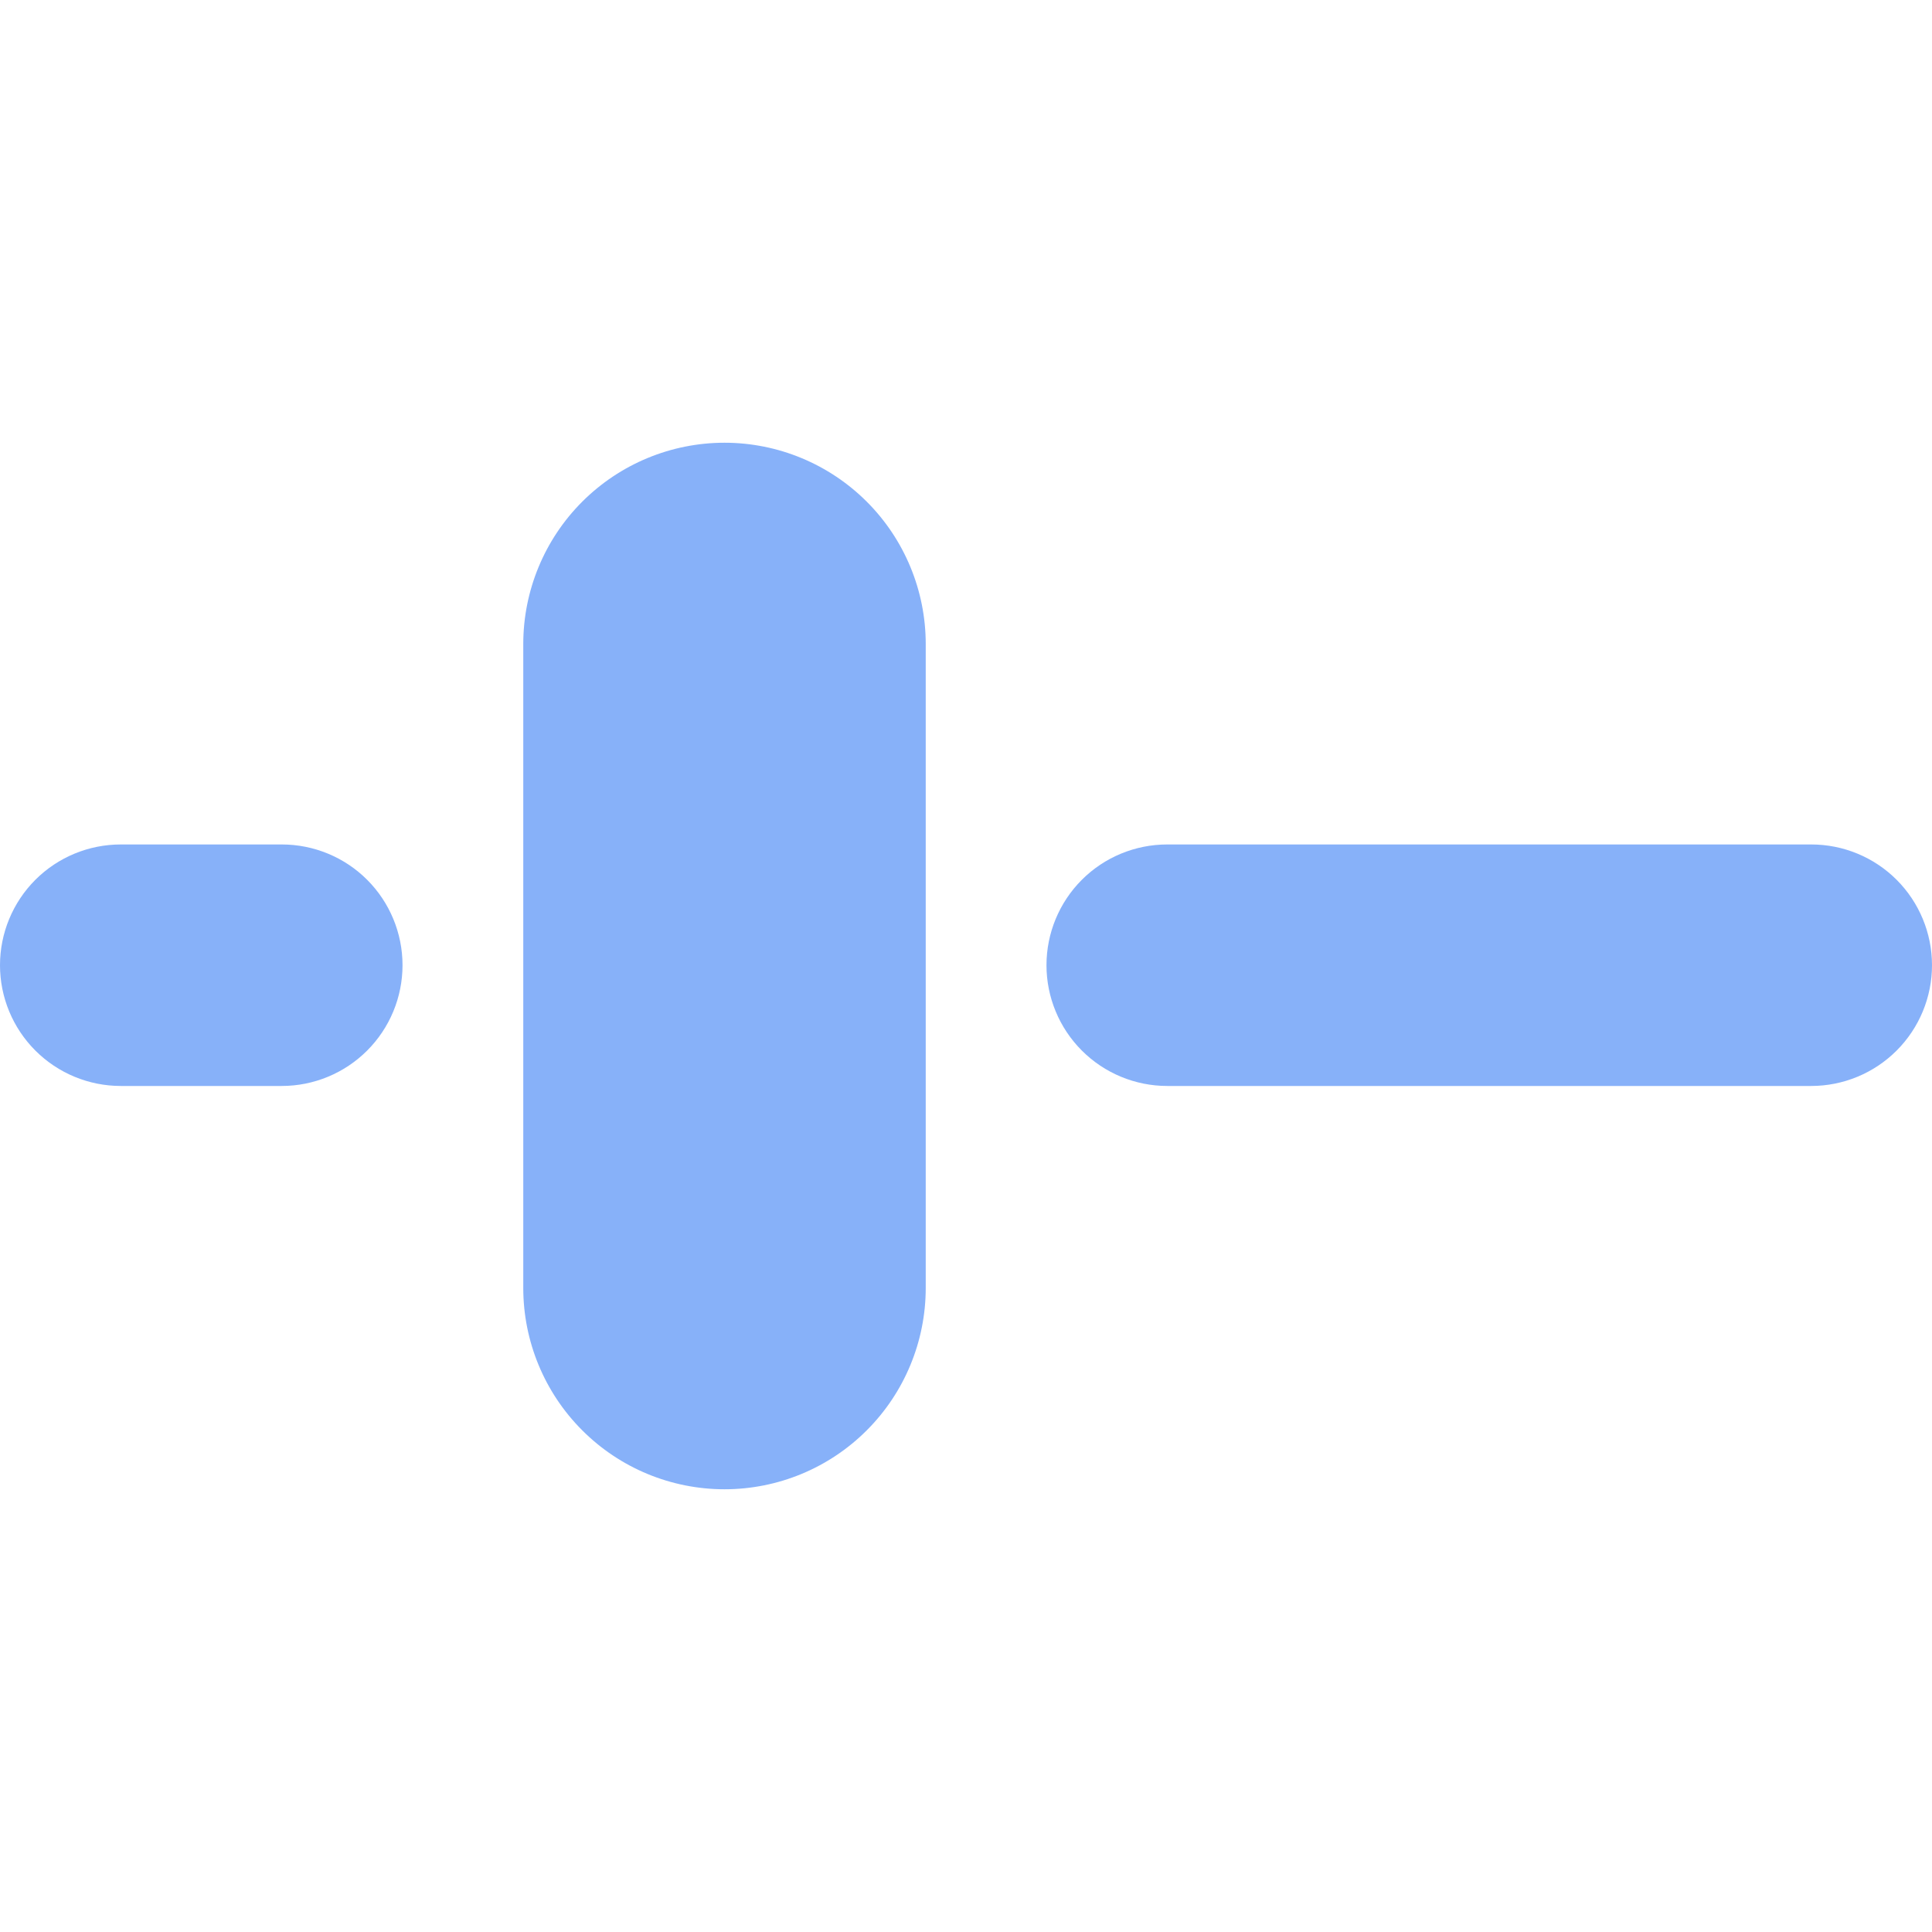 <svg width="32" height="32" viewBox="0 0 32 32" fill="none" xmlns="http://www.w3.org/2000/svg">
<g clip-path="url(#clip0_26_212)">
<path d="M12 7.333C11.116 7.333 10.268 7.685 9.643 8.31C9.018 8.935 8.667 9.783 8.667 10.667V21.333C8.667 22.217 9.018 23.065 9.643 23.69C10.268 24.316 11.116 24.667 12 24.667C12.884 24.667 13.732 24.316 14.357 23.69C14.982 23.065 15.333 22.217 15.333 21.333V10.667C15.333 9.783 14.982 8.935 14.357 8.31C13.732 7.685 12.884 7.333 12 7.333Z" fill="#87B1F9"/>
<path d="M30 13.987H19.333C18.803 13.987 18.294 14.197 17.919 14.572C17.544 14.947 17.333 15.456 17.333 15.987C17.333 16.517 17.544 17.026 17.919 17.401C18.294 17.776 18.803 17.987 19.333 17.987H30C30.53 17.987 31.039 17.776 31.414 17.401C31.789 17.026 32 16.517 32 15.987C32 15.456 31.789 14.947 31.414 14.572C31.039 14.197 30.53 13.987 30 13.987Z" fill="#87B1F9"/>
<path d="M4.667 13.987H2C1.47 13.987 0.961 14.197 0.586 14.572C0.211 14.947 0 15.456 0 15.987C0 16.517 0.211 17.026 0.586 17.401C0.961 17.776 1.47 17.987 2 17.987H4.667C5.197 17.987 5.706 17.776 6.081 17.401C6.456 17.026 6.667 16.517 6.667 15.987C6.667 15.456 6.456 14.947 6.081 14.572C5.706 14.197 5.197 13.987 4.667 13.987Z" fill="#87B1F9"/>
</g>
<defs>
<clipPath id="clip0_26_212">
<rect width="32" height="32" fill="white"/>
</clipPath>
</defs>
</svg>
